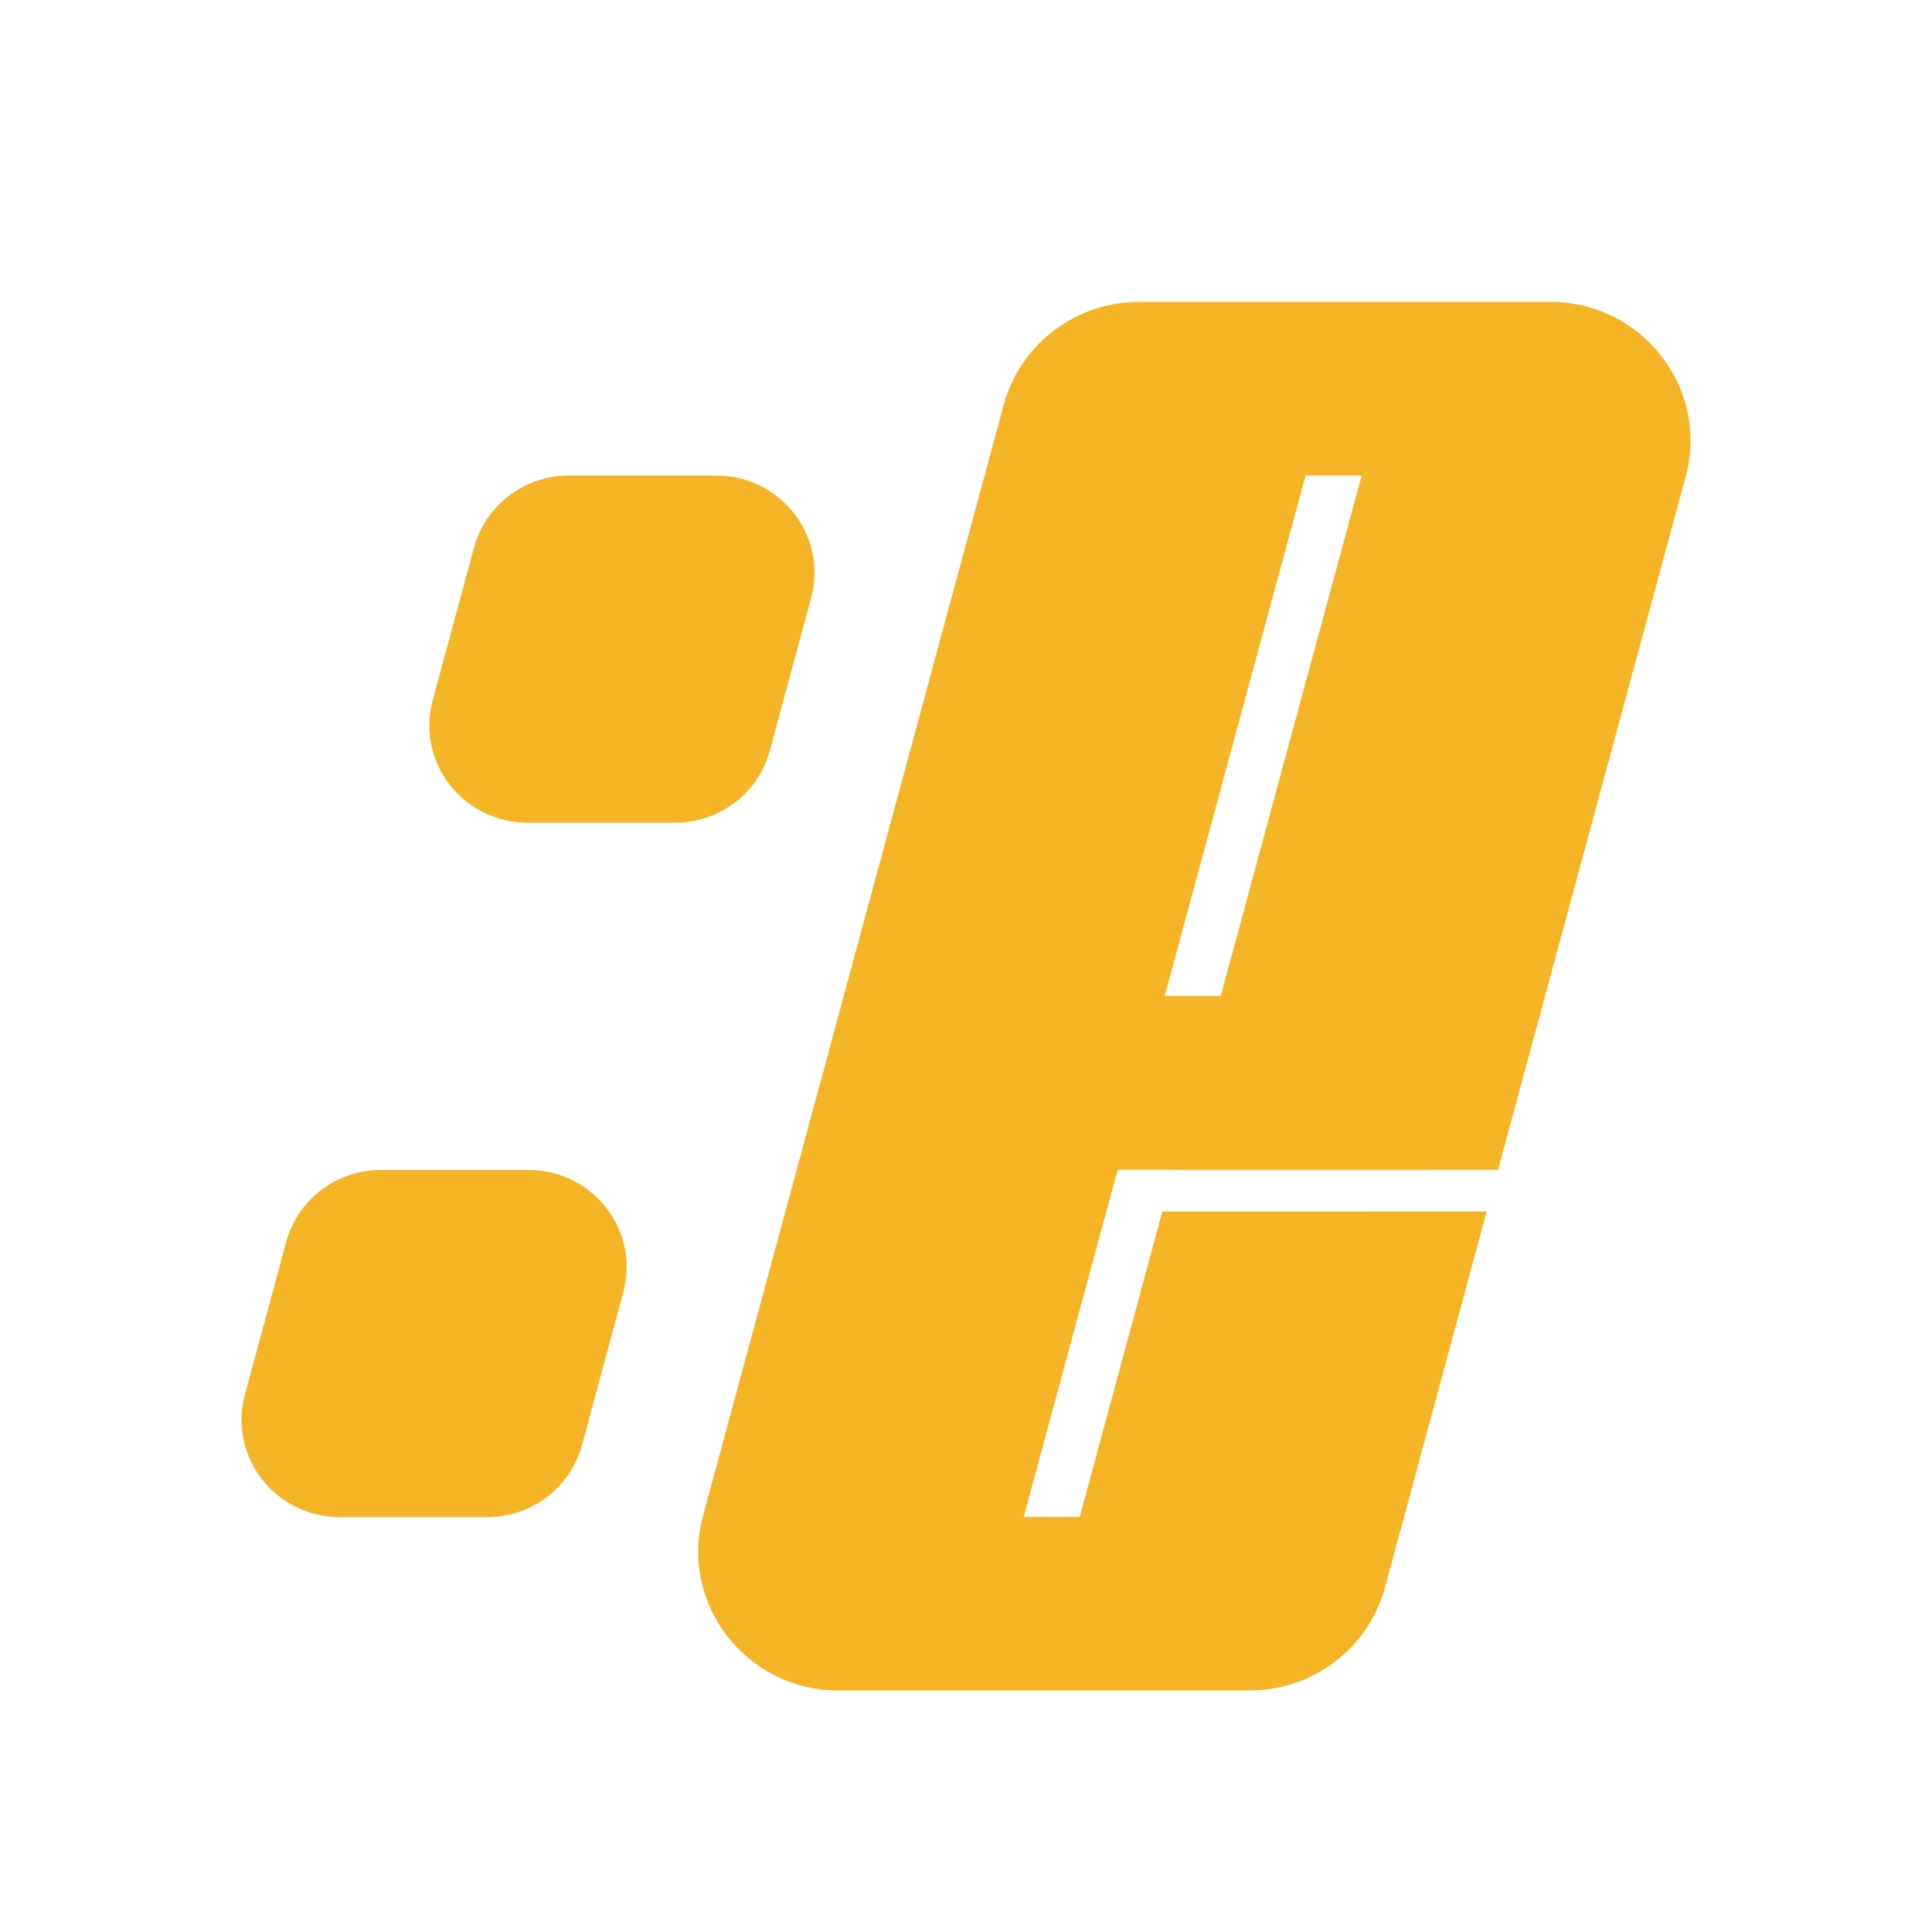 <svg width="32" height="32" viewBox="0 0 32 32" fill="none" xmlns="http://www.w3.org/2000/svg">
<g clip-path="url(#clip0_376_3886)">
<path d="M17.884 25.125H16.956L18.512 19.375H19.441V19.377L24.812 19.376L27.92 7.895C28.315 6.435 27.203 5 25.676 5H18.869C17.818 5 16.898 5.699 16.625 6.705L11.645 25.105C11.249 26.565 12.361 28 13.889 28H20.695C21.746 28 22.667 27.301 22.939 26.295L24.625 20.065L19.252 20.067L17.884 25.124L17.884 25.125ZM21.625 7.875H22.554L20.22 16.494H19.292L21.625 7.875Z" fill="#F5B326"/>
<path d="M10.324 21.405L9.64 23.934C9.45 24.638 8.805 25.128 8.069 25.128H5.627C4.557 25.128 3.78 24.123 4.056 23.101L4.74 20.572C4.93 19.867 5.575 19.378 6.311 19.378H8.753C9.823 19.378 10.6 20.383 10.324 21.405Z" fill="#F5B326"/>
<path d="M13.435 9.903L12.751 12.432C12.561 13.137 11.916 13.626 11.18 13.626H8.738C7.669 13.626 6.891 12.621 7.167 11.599L7.851 9.07C8.042 8.366 8.687 7.876 9.423 7.876H11.864C12.934 7.876 13.712 8.881 13.435 9.903Z" fill="#F5B326"/>
</g>
<defs>
<clipPath id="clip0_376_3886">
<rect width="24" height="23" fill="white" transform="translate(4 5)"/>
</clipPath>
</defs>
</svg>
